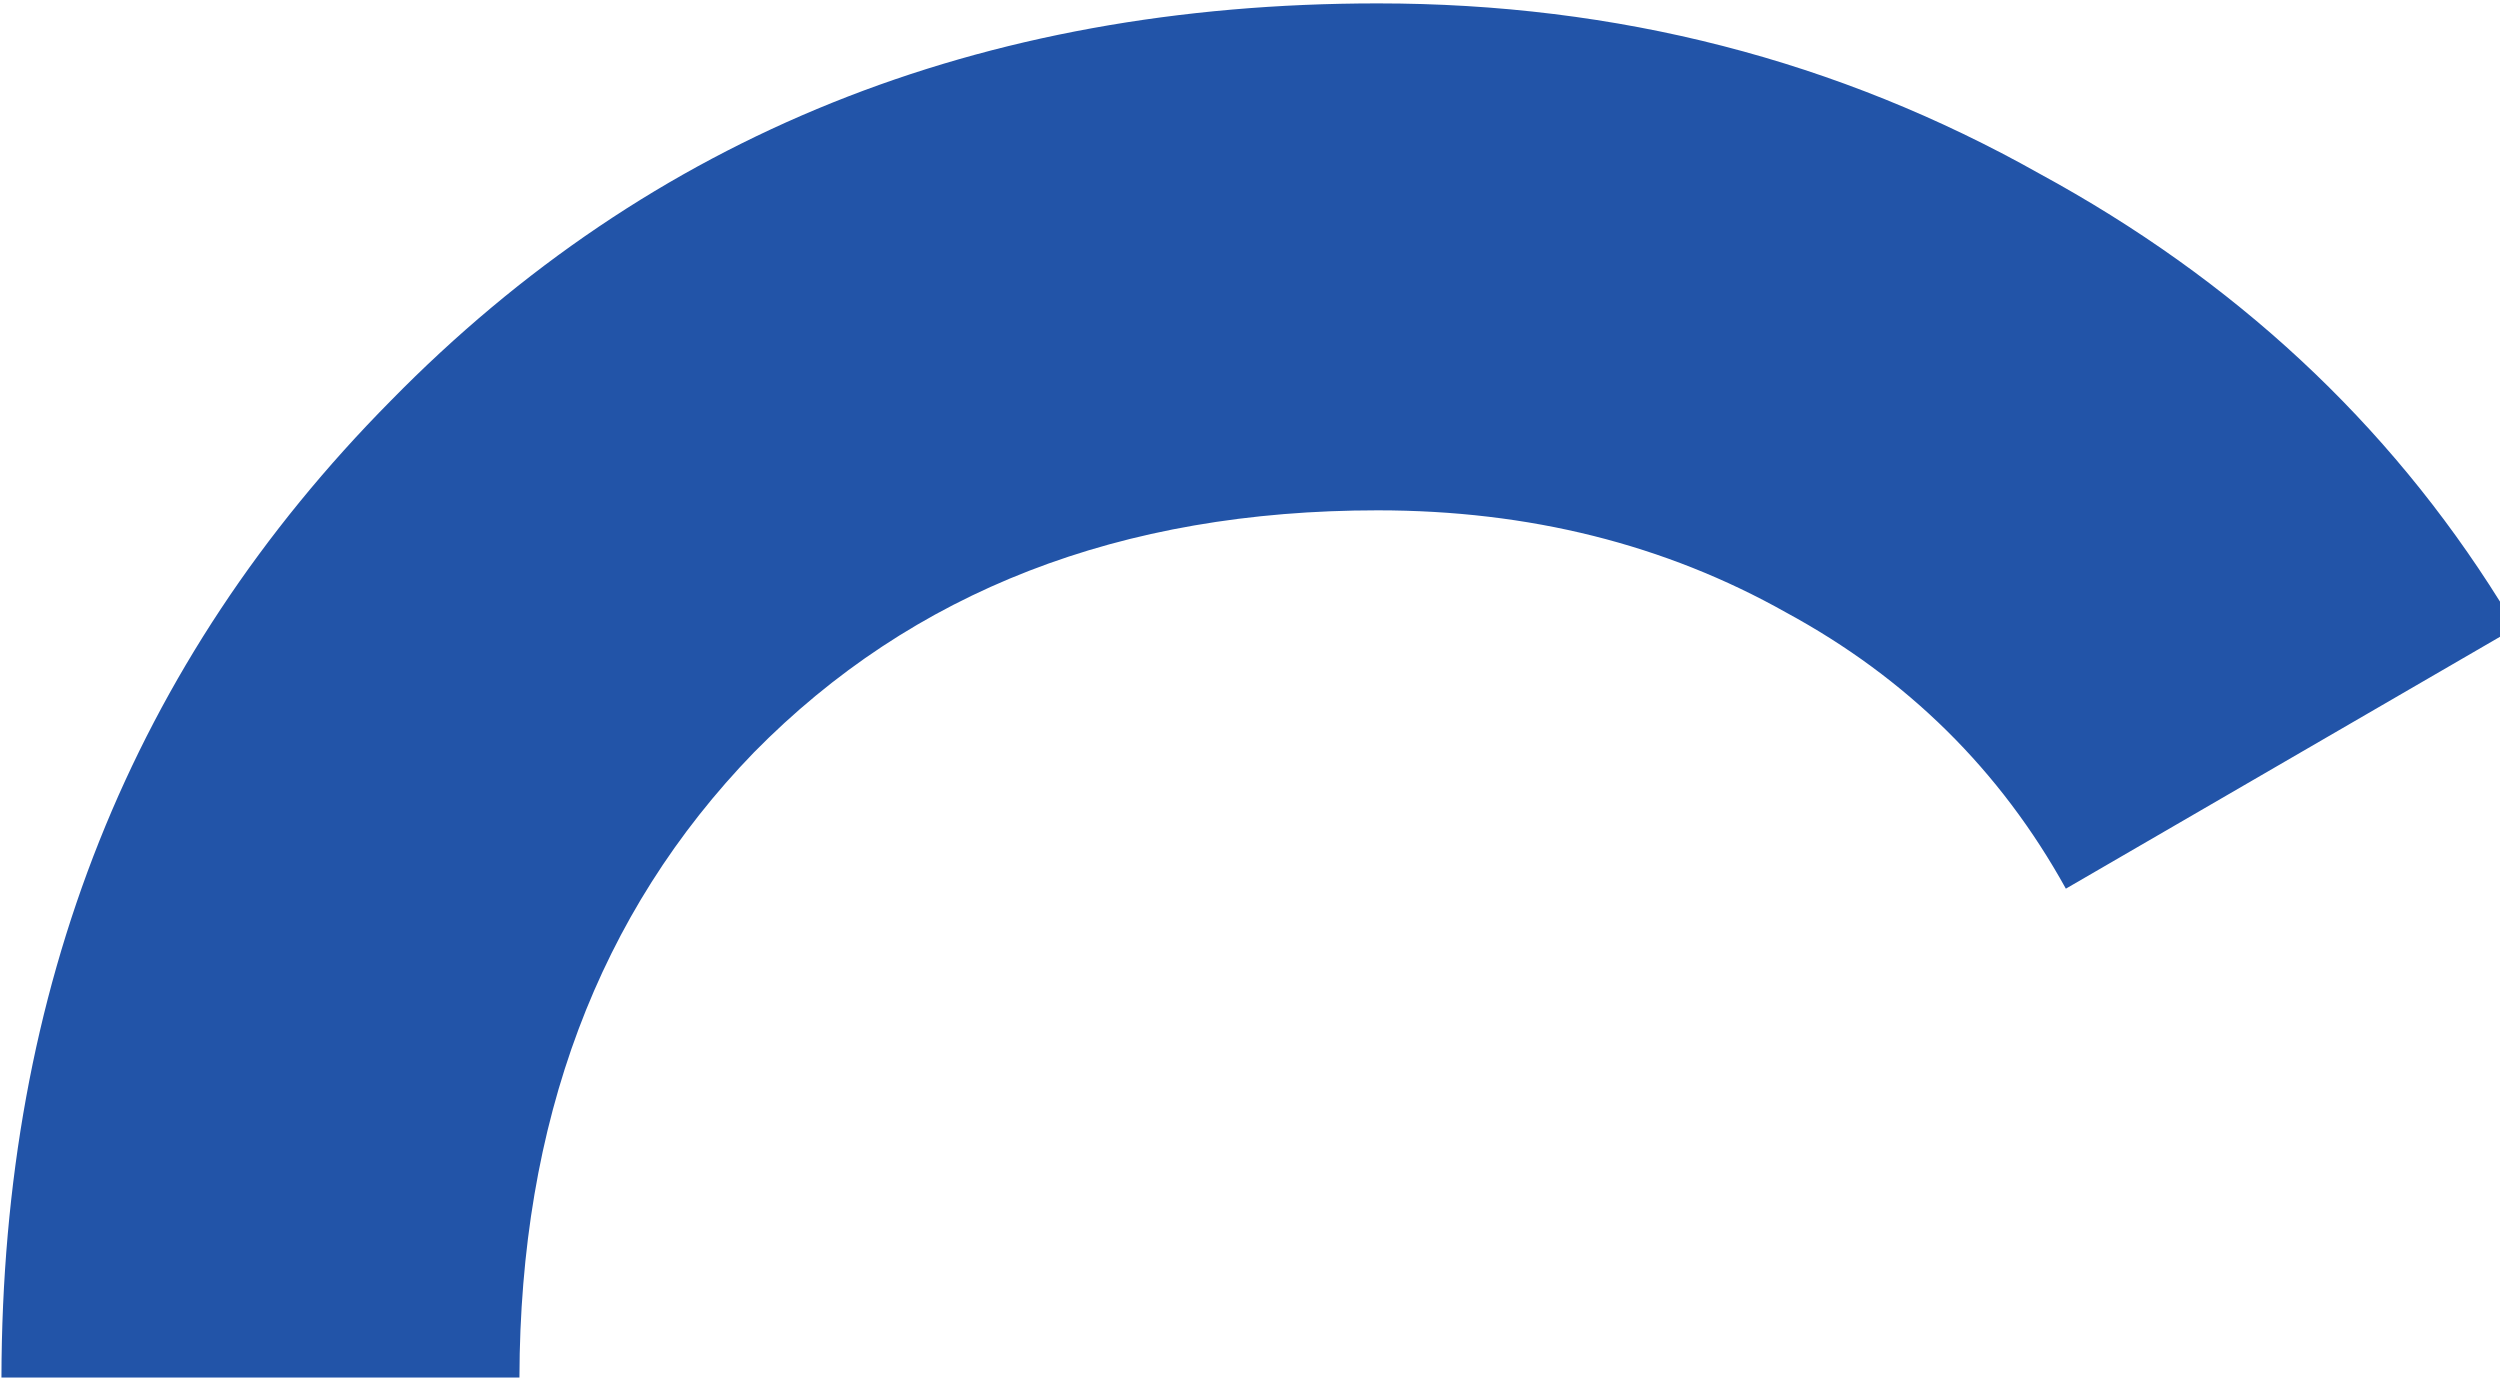 <?xml version="1.0" encoding="UTF-8"?> <svg xmlns="http://www.w3.org/2000/svg" width="98" height="54" viewBox="0 0 98 54" fill="none"> <path fill-rule="evenodd" clip-rule="evenodd" d="M20.362 54H0.057C0.082 38.726 5.171 25.961 15.323 15.704C25.5 5.323 38.395 0.133 54.007 0.133C63.394 0.133 72.04 2.357 79.945 6.806C87.583 10.958 93.602 16.55 98 23.584V24.962L80.982 34.836C78.413 30.189 74.757 26.58 70.014 24.009C65.272 21.34 59.936 20.005 54.007 20.005C43.928 20.005 35.776 23.169 29.552 29.497C23.449 35.8 20.386 43.968 20.362 54Z" fill="#2254A8"></path> </svg> 